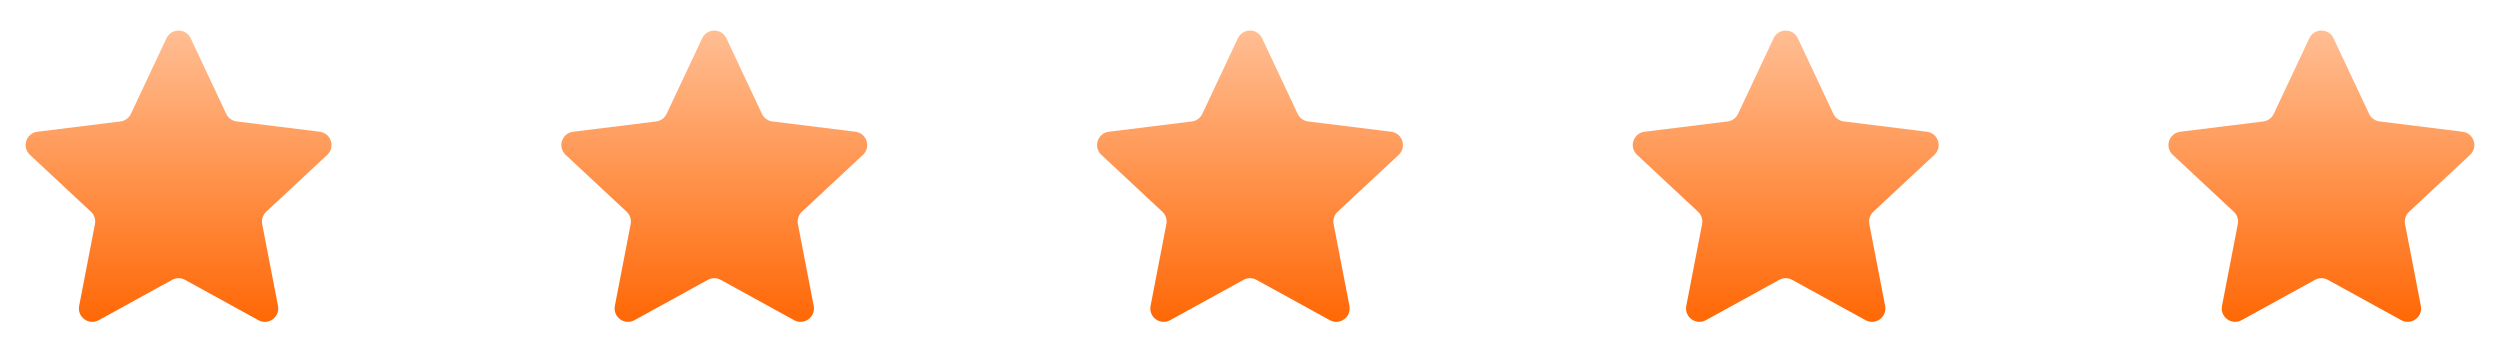 <svg width="560" height="80" viewBox="0 0 560 80" fill="none" xmlns="http://www.w3.org/2000/svg">
<path fill-rule="evenodd" clip-rule="evenodd" d="M22.119 71.719C19.892 72.944 17.246 71.017 17.728 68.521L21.27 50.192C21.466 49.177 21.126 48.133 20.37 47.428L6.698 34.682C4.835 32.945 5.847 29.824 8.374 29.51L26.978 27.201C27.999 27.074 28.885 26.432 29.323 25.5L37.285 8.572C38.366 6.274 41.634 6.274 42.715 8.572L50.677 25.5C51.115 26.432 52.001 27.074 53.022 27.201L71.626 29.51C74.153 29.824 75.165 32.945 73.302 34.682L59.63 47.428C58.874 48.133 58.534 49.177 58.73 50.192L62.272 68.521C62.754 71.017 60.109 72.944 57.881 71.719L41.445 62.683C40.545 62.188 39.455 62.188 38.555 62.683L22.119 71.719Z" fill="url(#paint0_linear)"/>
<path fill-rule="evenodd" clip-rule="evenodd" d="M142.119 71.719C139.891 72.944 137.246 71.017 137.728 68.521L141.27 50.192C141.466 49.177 141.126 48.133 140.37 47.428L126.698 34.682C124.835 32.945 125.847 29.824 128.374 29.51L146.978 27.201C147.999 27.074 148.885 26.432 149.323 25.5L157.285 8.572C158.366 6.274 161.634 6.274 162.715 8.572L170.677 25.5C171.115 26.432 172.001 27.074 173.022 27.201L191.626 29.51C194.153 29.824 195.165 32.945 193.302 34.682L179.63 47.428C178.874 48.133 178.534 49.177 178.73 50.192L182.272 68.521C182.754 71.017 180.109 72.944 177.881 71.719L161.445 62.683C160.545 62.188 159.455 62.188 158.555 62.683L142.119 71.719Z" fill="url(#paint1_linear)"/>
<path fill-rule="evenodd" clip-rule="evenodd" d="M262.119 71.719C259.891 72.944 257.246 71.017 257.728 68.521L261.27 50.192C261.466 49.177 261.126 48.133 260.37 47.428L246.698 34.682C244.835 32.945 245.847 29.824 248.374 29.51L266.978 27.201C267.999 27.074 268.885 26.432 269.323 25.5L277.285 8.572C278.366 6.274 281.634 6.274 282.715 8.572L290.677 25.5C291.115 26.432 292.001 27.074 293.022 27.201L311.626 29.51C314.153 29.824 315.165 32.945 313.302 34.682L299.63 47.428C298.874 48.133 298.534 49.177 298.73 50.192L302.272 68.521C302.754 71.017 300.109 72.944 297.881 71.719L281.445 62.683C280.545 62.188 279.455 62.188 278.555 62.683L262.119 71.719Z" fill="url(#paint2_linear)"/>
<path fill-rule="evenodd" clip-rule="evenodd" d="M382.119 71.719C379.891 72.944 377.246 71.017 377.728 68.521L381.27 50.192C381.466 49.177 381.126 48.133 380.37 47.428L366.698 34.682C364.835 32.945 365.847 29.824 368.374 29.51L386.978 27.201C387.999 27.074 388.885 26.432 389.323 25.5L397.285 8.572C398.366 6.274 401.634 6.274 402.715 8.572L410.677 25.5C411.115 26.432 412.001 27.074 413.022 27.201L431.626 29.51C434.153 29.824 435.165 32.945 433.302 34.682L419.63 47.428C418.874 48.133 418.534 49.177 418.73 50.192L422.272 68.521C422.754 71.017 420.109 72.944 417.881 71.719L401.445 62.683C400.545 62.188 399.455 62.188 398.555 62.683L382.119 71.719Z" fill="url(#paint3_linear)"/>
<path fill-rule="evenodd" clip-rule="evenodd" d="M502.119 71.719C499.891 72.944 497.246 71.017 497.728 68.521L501.27 50.192C501.466 49.177 501.126 48.133 500.37 47.428L486.698 34.682C484.835 32.945 485.847 29.824 488.374 29.51L506.978 27.201C507.999 27.074 508.885 26.432 509.323 25.5L517.285 8.572C518.366 6.274 521.634 6.274 522.715 8.572L530.677 25.5C531.115 26.432 532.001 27.074 533.022 27.201L551.626 29.51C554.153 29.824 555.165 32.945 553.302 34.682L539.63 47.428C538.874 48.133 538.534 49.177 538.73 50.192L542.272 68.521C542.754 71.017 540.109 72.944 537.881 71.719L521.445 62.683C520.545 62.188 519.455 62.188 518.555 62.683L502.119 71.719Z" fill="url(#paint4_linear)"/>
<defs>
<linearGradient id="paint0_linear" x1="40" y1="2.802" x2="40" y2="74.802" gradientUnits="userSpaceOnUse">
<stop stop-color="#FFC39C"/>
<stop offset="1" stop-color="#FF6400"/>
</linearGradient>
<linearGradient id="paint1_linear" x1="160" y1="2.802" x2="160" y2="74.802" gradientUnits="userSpaceOnUse">
<stop stop-color="#FFC39C"/>
<stop offset="1" stop-color="#FF6400"/>
</linearGradient>
<linearGradient id="paint2_linear" x1="280" y1="2.802" x2="280" y2="74.802" gradientUnits="userSpaceOnUse">
<stop stop-color="#FFC39C"/>
<stop offset="1" stop-color="#FF6400"/>
</linearGradient>
<linearGradient id="paint3_linear" x1="400" y1="2.802" x2="400" y2="74.802" gradientUnits="userSpaceOnUse">
<stop stop-color="#FFC39C"/>
<stop offset="1" stop-color="#FF6400"/>
</linearGradient>
<linearGradient id="paint4_linear" x1="520" y1="2.802" x2="520" y2="74.802" gradientUnits="userSpaceOnUse">
<stop stop-color="#FFC39C"/>
<stop offset="1" stop-color="#FF6400"/>
</linearGradient>
</defs>
</svg>
